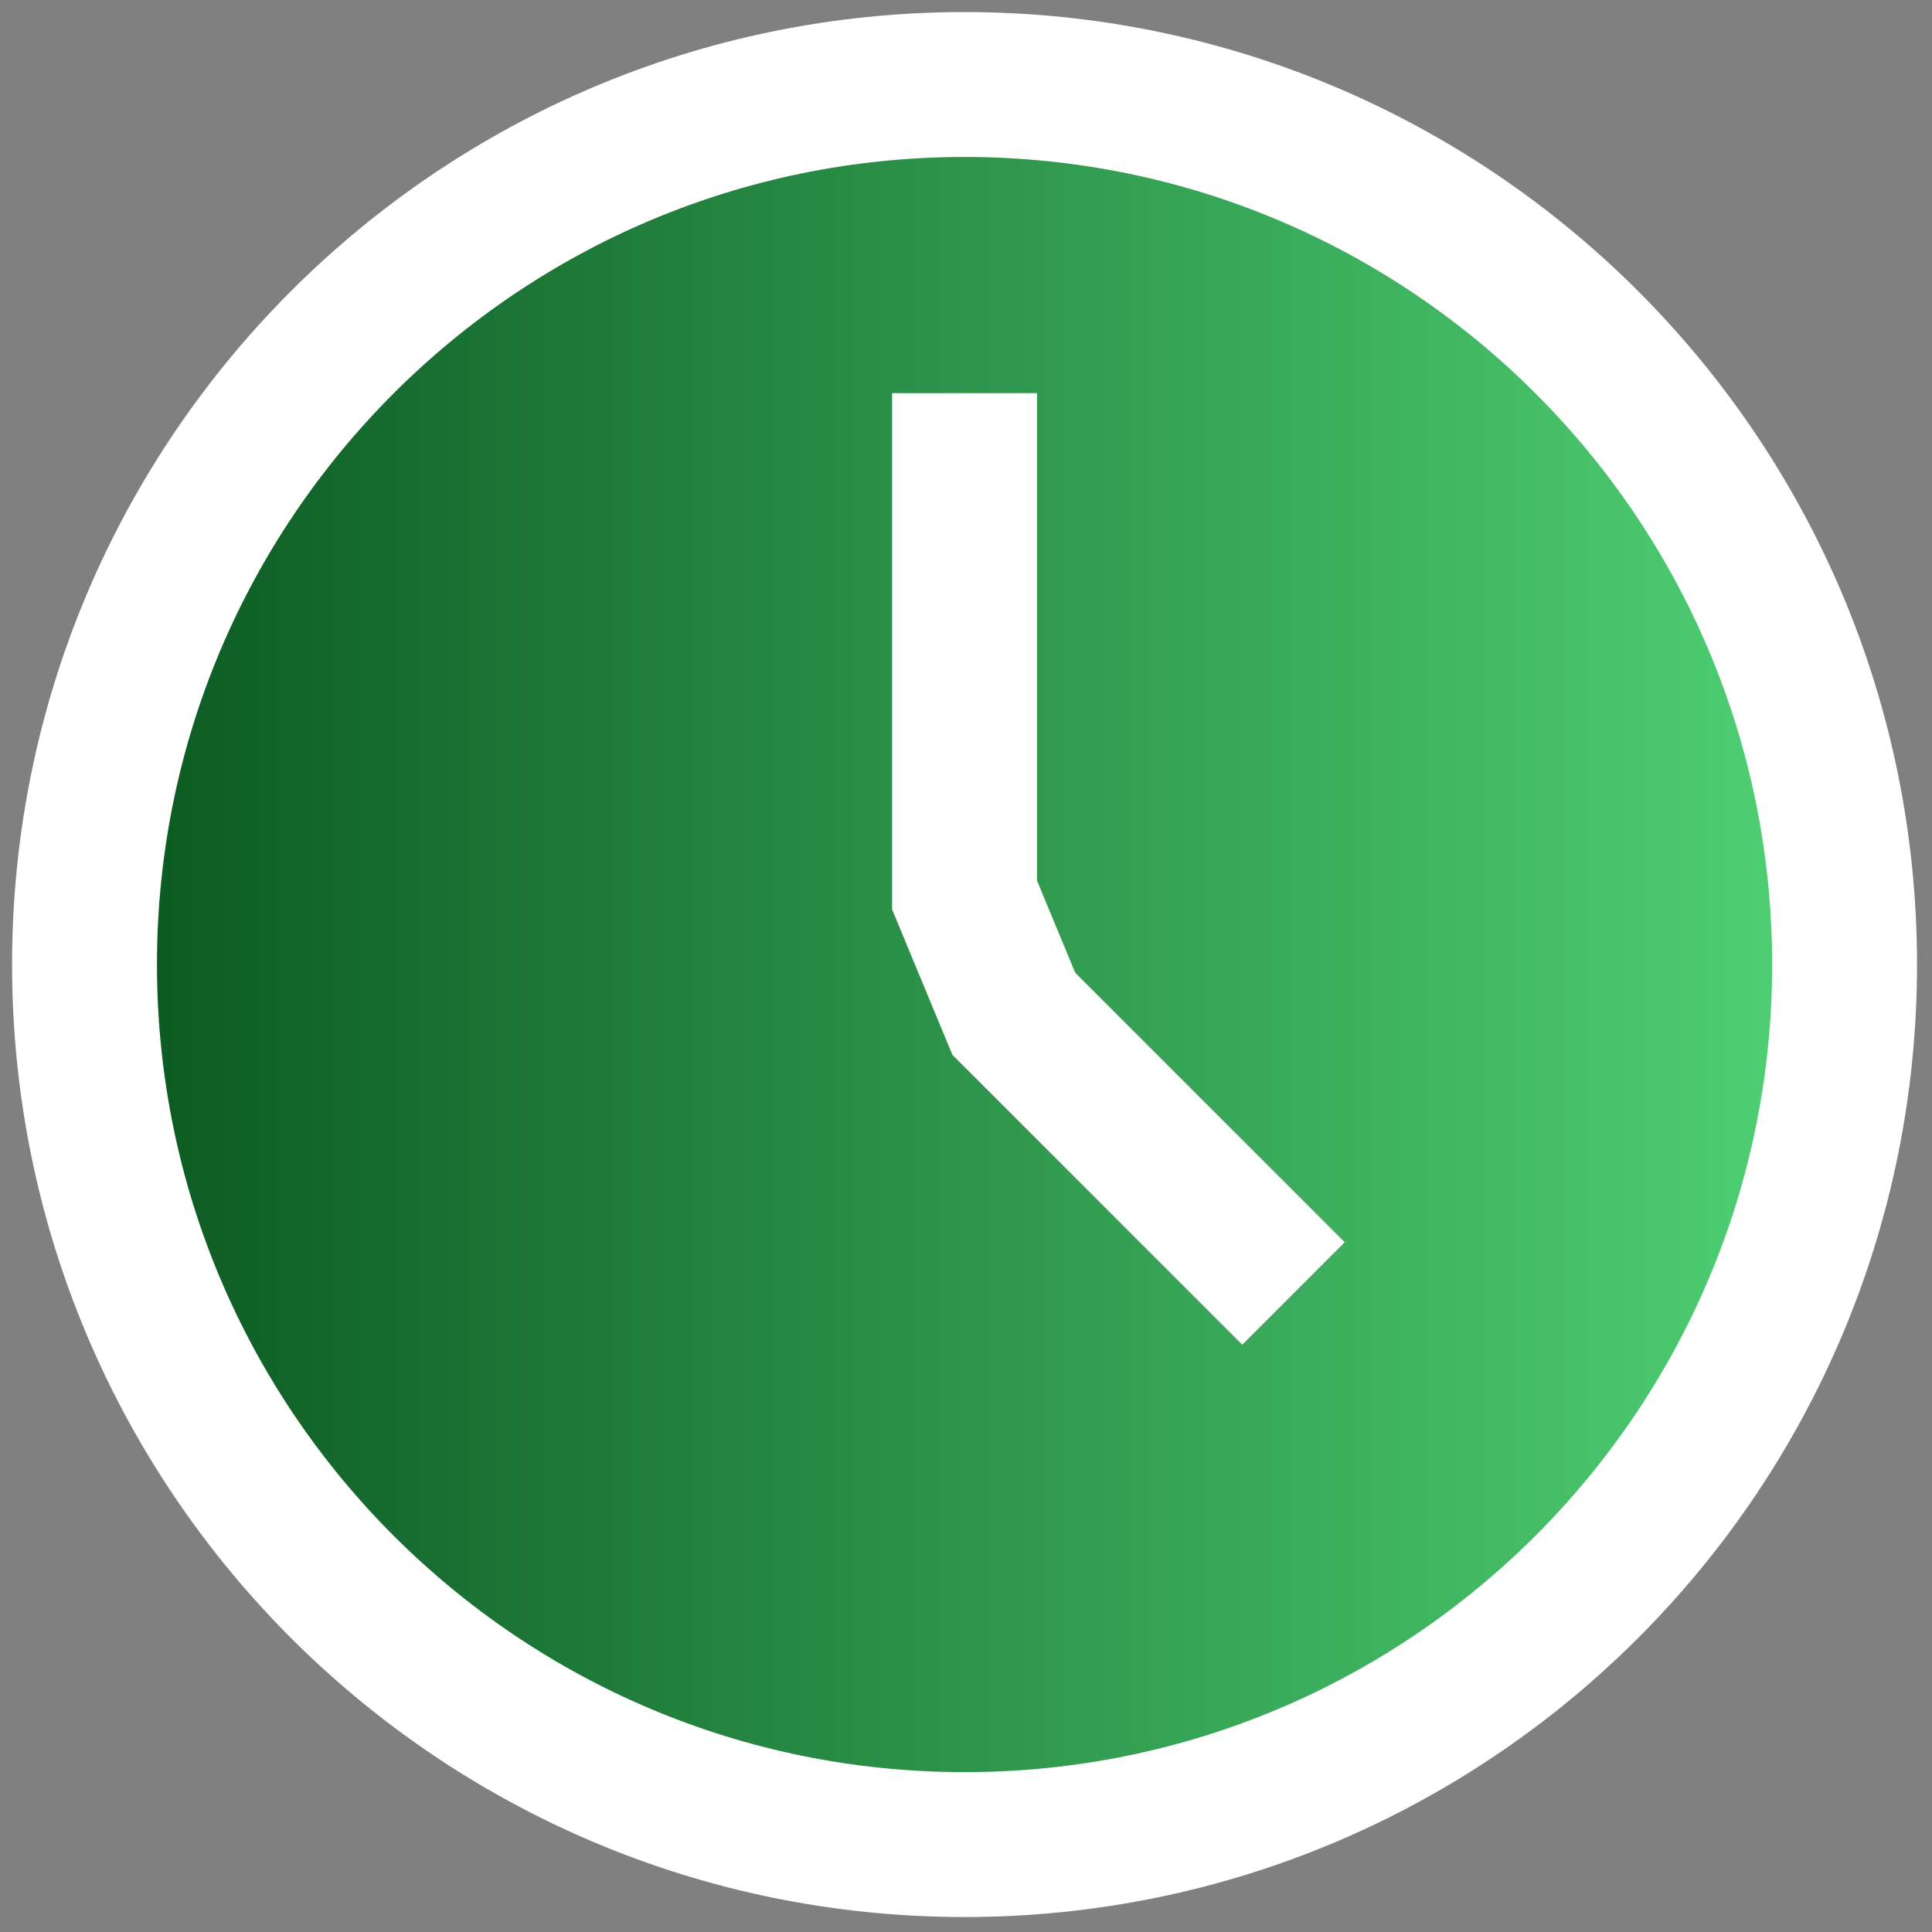 <svg width="40" height="40" viewBox="0 0 40 40" fill="none" xmlns="http://www.w3.org/2000/svg">
<rect x="0" y="0" width="40" height="40" fill="#808080" stroke="none"/>
<g clip-path="url(#clip0_2_966)">
<path d="M19.97 38.19C30.033 38.19 38.19 30.033 38.19 19.97C38.19 9.907 30.033 1.75 19.97 1.75C9.907 1.75 1.75 9.907 1.75 19.97C1.75 30.033 9.907 38.19 19.97 38.19Z" fill="url(#paint0_linear_2_966)"/>
<path d="M19.97 38.19C30.033 38.19 38.19 30.033 38.19 19.97C38.19 9.907 30.033 1.75 19.97 1.75C9.907 1.75 1.75 9.907 1.75 19.97C1.75 30.033 9.907 38.19 19.97 38.19Z" stroke="white" stroke-width="3" stroke-miterlimit="10"/>
<path d="M19.97 8.14V18.53L20.99 20.99L26.78 26.78" stroke="white" stroke-width="3" stroke-miterlimit="10"/>
</g>
<defs>
<linearGradient id="paint0_linear_2_966" x1="1.75" y1="19.97" x2="38.19" y2="19.97" gradientUnits="userSpaceOnUse">
<stop stop-color="#0A5620"/>
<stop offset="1" stop-color="#51D376"/>
</linearGradient>
<clipPath id="clip0_2_966">
<rect width="40" height="40" fill="white"/>
</clipPath>
</defs>
</svg>
